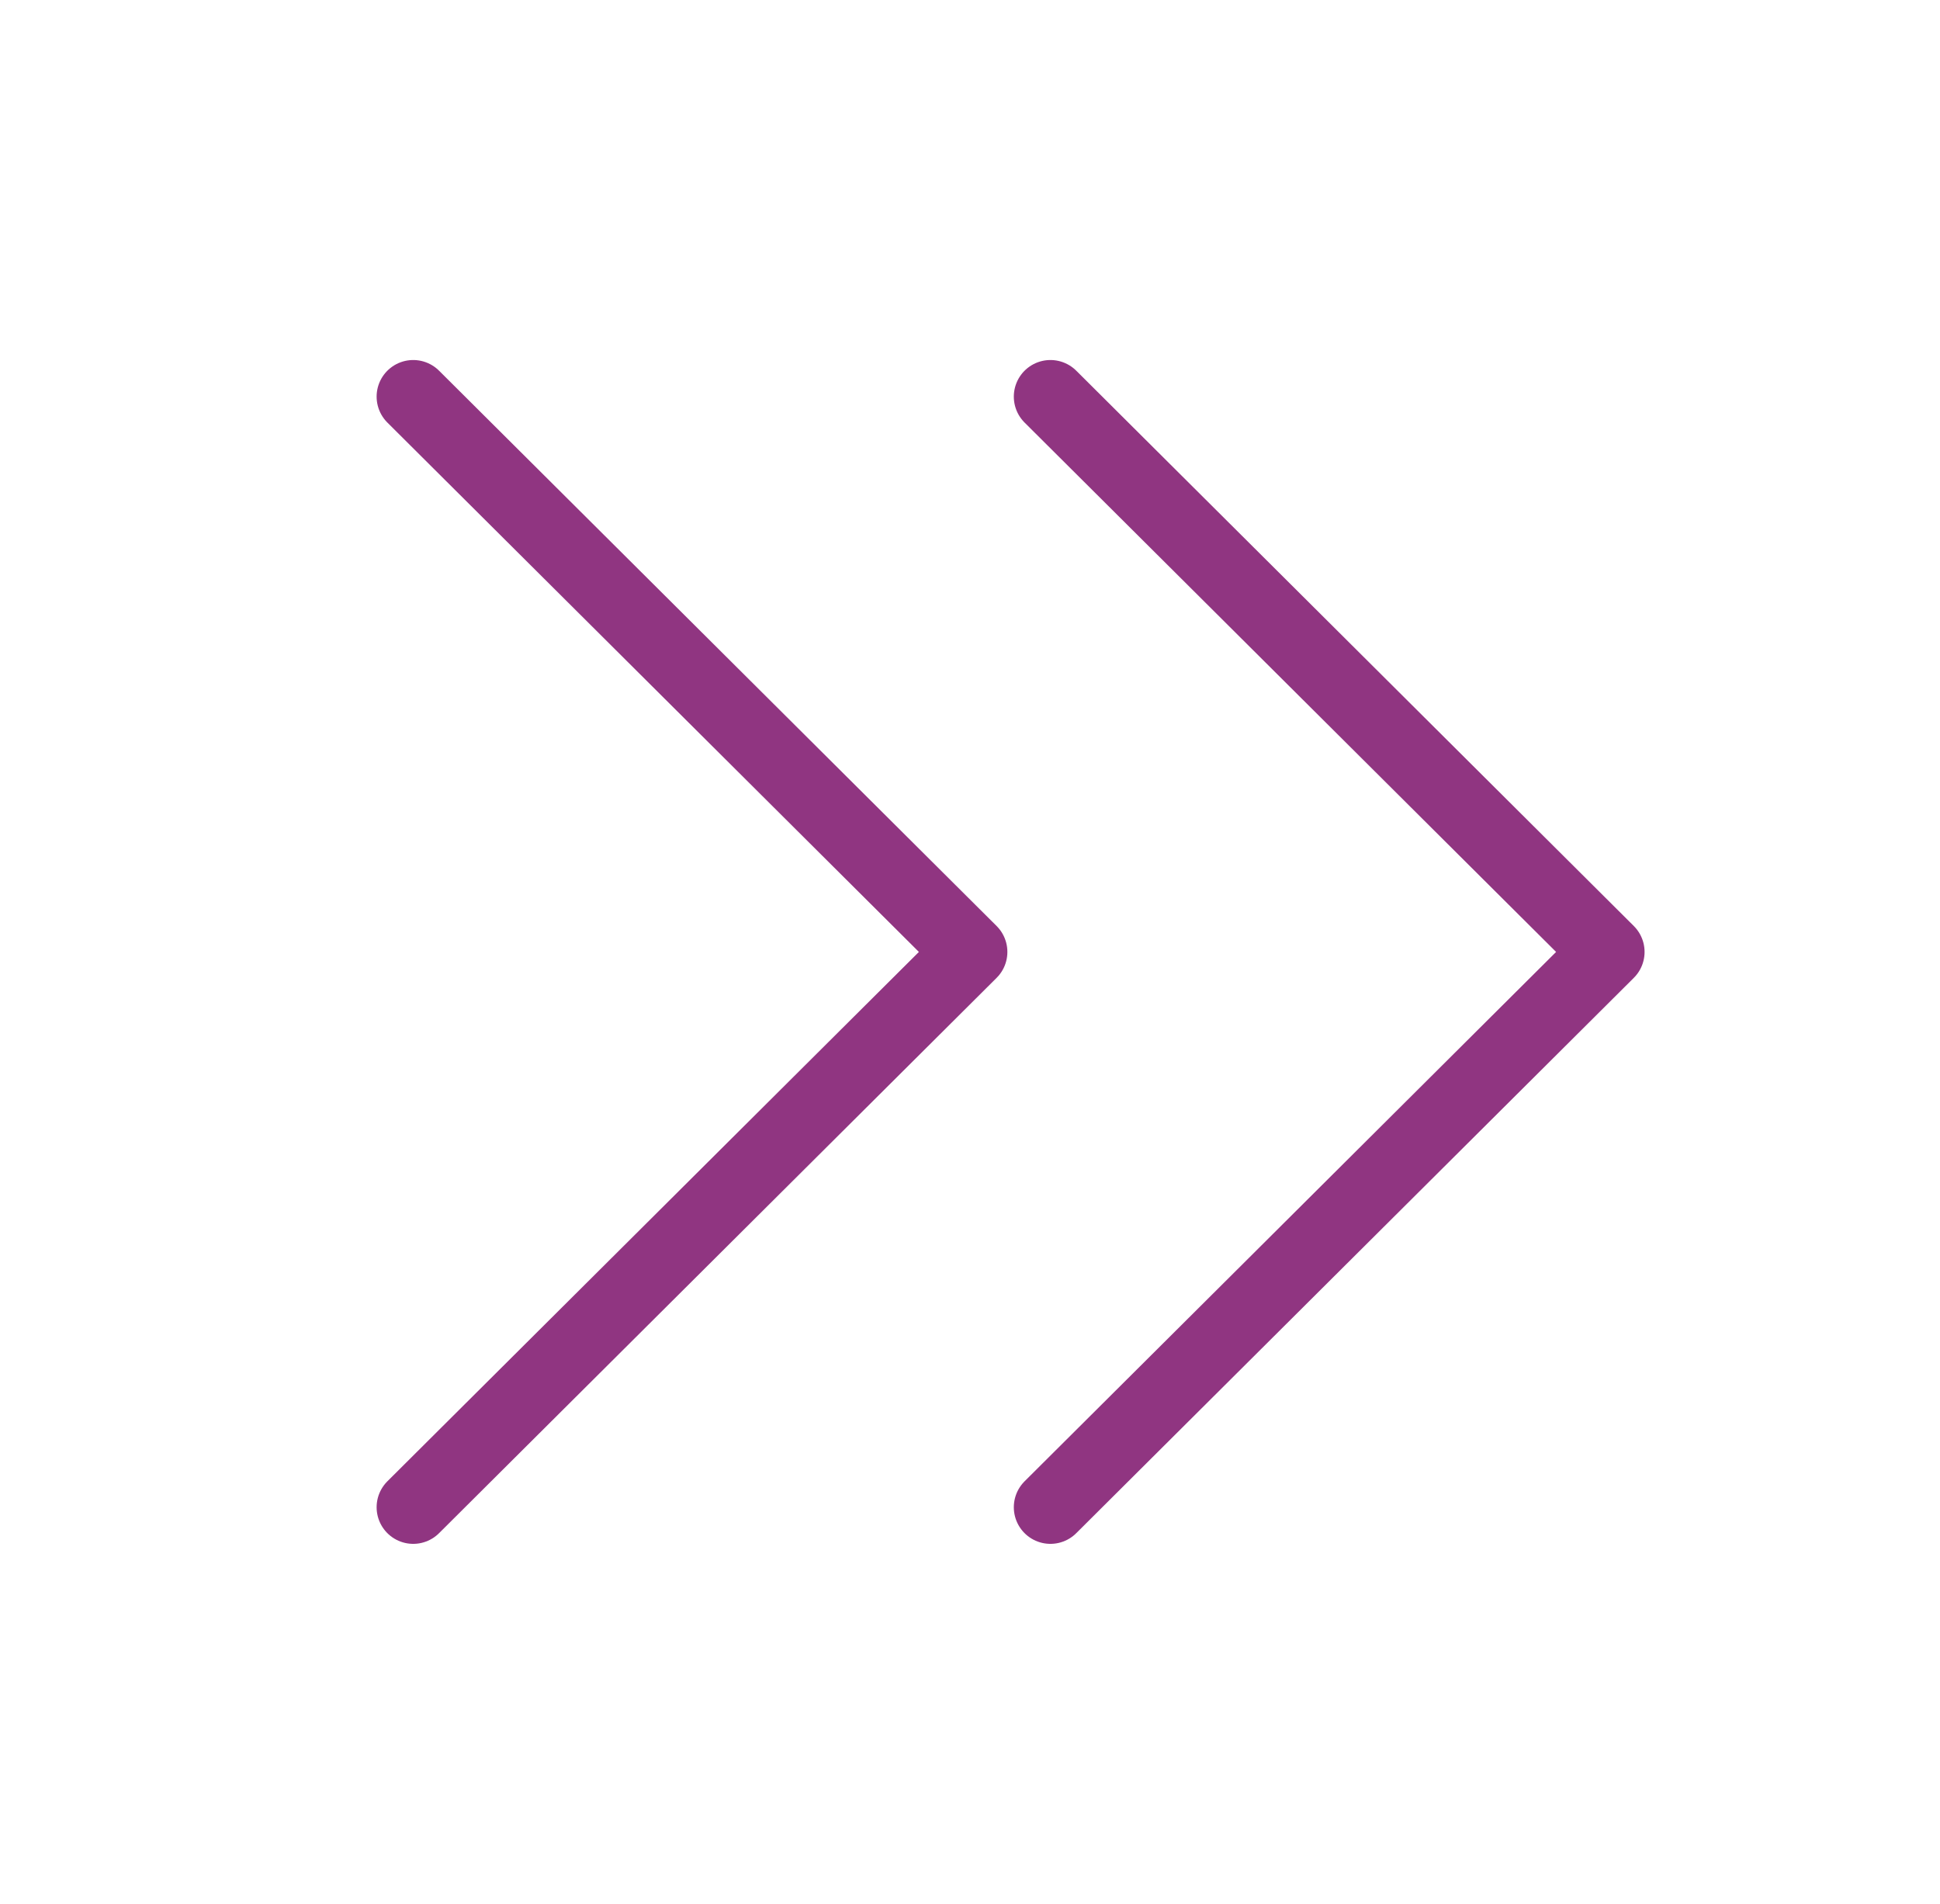 <svg width="53" height="52" viewBox="0 0 53 52" fill="none" xmlns="http://www.w3.org/2000/svg">
<path d="M28.697 10.833L43.929 26L28.697 41.167M11.289 10.833L26.521 26L11.289 41.167" stroke="#903581" stroke-width="2" stroke-linecap="round" stroke-linejoin="round"/>
</svg>
